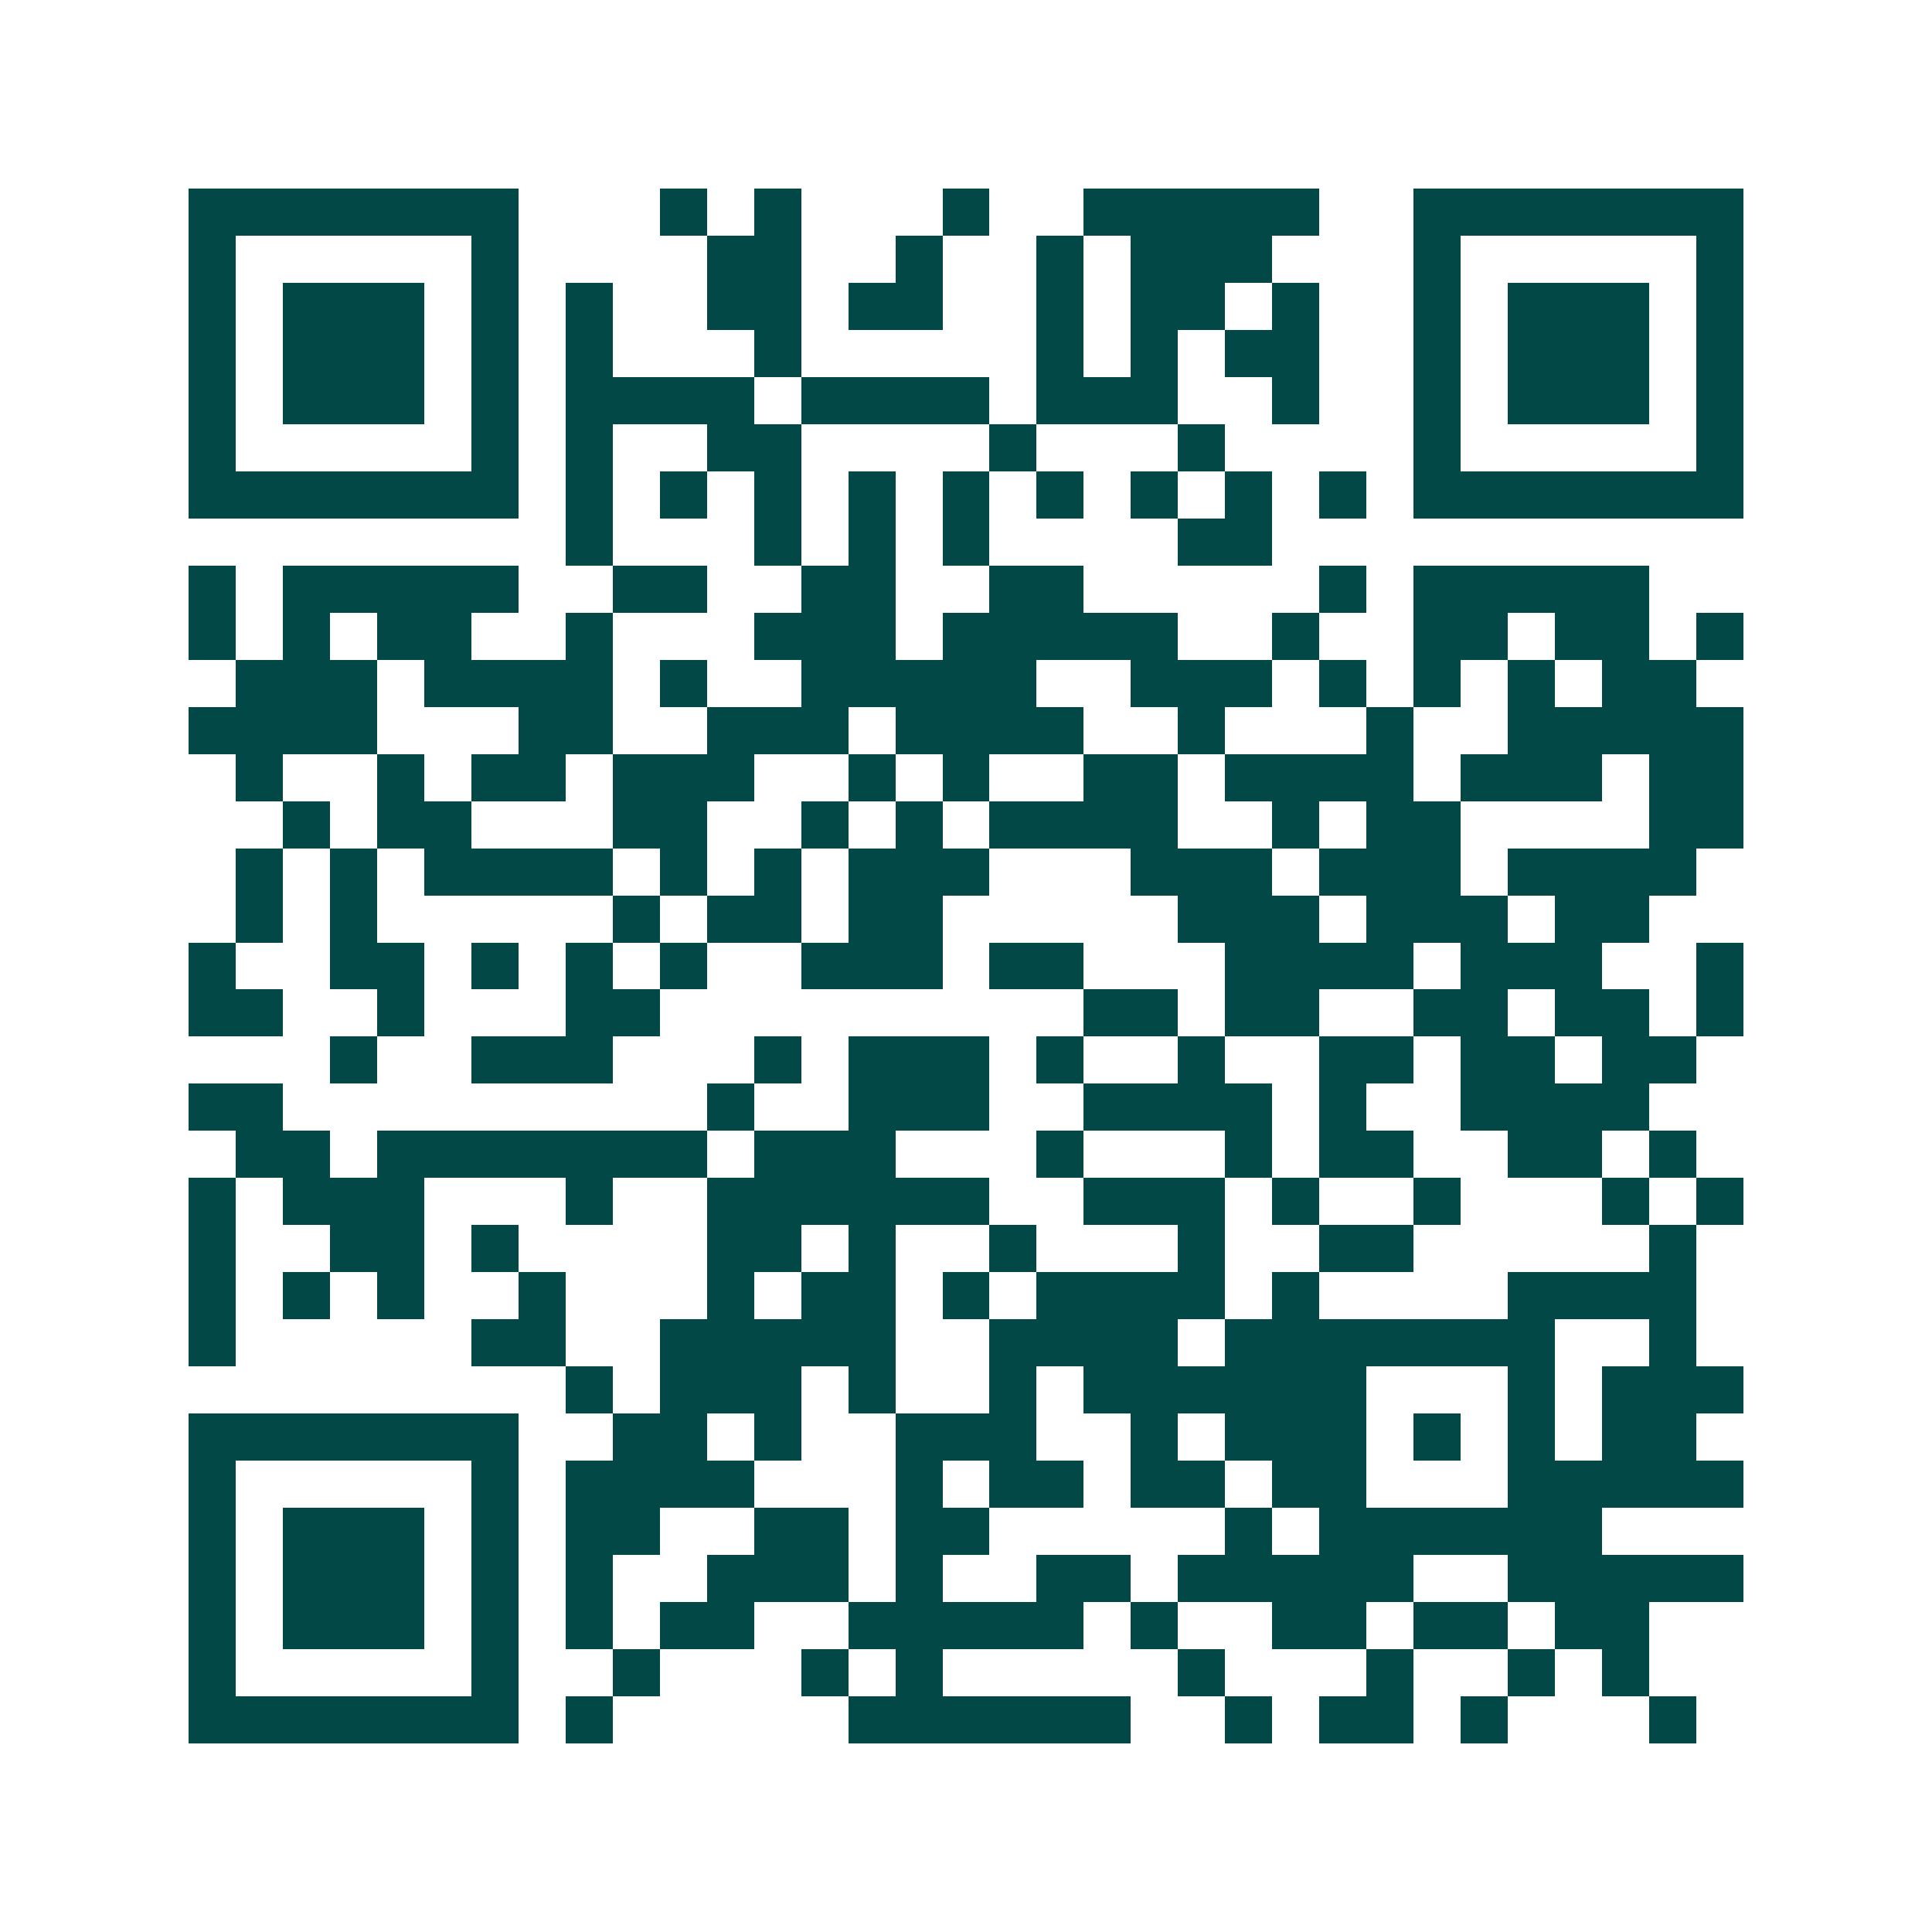 <svg xmlns="http://www.w3.org/2000/svg" width="200" height="200" viewBox="0 0 41 41" shape-rendering="crispEdges"><path fill="#ffffff" d="M0 0h41v41H0z"/><path stroke="#014847" d="M4 4.5h7m3 0h1m1 0h1m3 0h1m2 0h5m2 0h7M4 5.5h1m5 0h1m4 0h2m2 0h1m2 0h1m1 0h3m3 0h1m5 0h1M4 6.5h1m1 0h3m1 0h1m1 0h1m2 0h2m1 0h2m2 0h1m1 0h2m1 0h1m2 0h1m1 0h3m1 0h1M4 7.5h1m1 0h3m1 0h1m1 0h1m3 0h1m5 0h1m1 0h1m1 0h2m2 0h1m1 0h3m1 0h1M4 8.5h1m1 0h3m1 0h1m1 0h4m1 0h4m1 0h3m2 0h1m2 0h1m1 0h3m1 0h1M4 9.5h1m5 0h1m1 0h1m2 0h2m4 0h1m3 0h1m4 0h1m5 0h1M4 10.5h7m1 0h1m1 0h1m1 0h1m1 0h1m1 0h1m1 0h1m1 0h1m1 0h1m1 0h1m1 0h7M12 11.5h1m3 0h1m1 0h1m1 0h1m4 0h2M4 12.5h1m1 0h5m2 0h2m2 0h2m2 0h2m5 0h1m1 0h5M4 13.5h1m1 0h1m1 0h2m2 0h1m3 0h3m1 0h5m2 0h1m2 0h2m1 0h2m1 0h1M5 14.5h3m1 0h4m1 0h1m2 0h5m2 0h3m1 0h1m1 0h1m1 0h1m1 0h2M4 15.5h4m3 0h2m2 0h3m1 0h4m2 0h1m3 0h1m2 0h5M5 16.5h1m2 0h1m1 0h2m1 0h3m2 0h1m1 0h1m2 0h2m1 0h4m1 0h3m1 0h2M6 17.5h1m1 0h2m3 0h2m2 0h1m1 0h1m1 0h4m2 0h1m1 0h2m4 0h2M5 18.5h1m1 0h1m1 0h4m1 0h1m1 0h1m1 0h3m3 0h3m1 0h3m1 0h4M5 19.5h1m1 0h1m5 0h1m1 0h2m1 0h2m5 0h3m1 0h3m1 0h2M4 20.5h1m2 0h2m1 0h1m1 0h1m1 0h1m2 0h3m1 0h2m3 0h4m1 0h3m2 0h1M4 21.5h2m2 0h1m3 0h2m9 0h2m1 0h2m2 0h2m1 0h2m1 0h1M7 22.5h1m2 0h3m3 0h1m1 0h3m1 0h1m2 0h1m2 0h2m1 0h2m1 0h2M4 23.5h2m9 0h1m2 0h3m2 0h4m1 0h1m2 0h4M5 24.5h2m1 0h7m1 0h3m3 0h1m3 0h1m1 0h2m2 0h2m1 0h1M4 25.5h1m1 0h3m3 0h1m2 0h6m2 0h3m1 0h1m2 0h1m3 0h1m1 0h1M4 26.5h1m2 0h2m1 0h1m4 0h2m1 0h1m2 0h1m3 0h1m2 0h2m5 0h1M4 27.5h1m1 0h1m1 0h1m2 0h1m3 0h1m1 0h2m1 0h1m1 0h4m1 0h1m4 0h4M4 28.5h1m5 0h2m2 0h5m2 0h4m1 0h7m2 0h1M12 29.5h1m1 0h3m1 0h1m2 0h1m1 0h6m3 0h1m1 0h3M4 30.5h7m2 0h2m1 0h1m2 0h3m2 0h1m1 0h3m1 0h1m1 0h1m1 0h2M4 31.5h1m5 0h1m1 0h4m3 0h1m1 0h2m1 0h2m1 0h2m3 0h5M4 32.5h1m1 0h3m1 0h1m1 0h2m2 0h2m1 0h2m5 0h1m1 0h6M4 33.5h1m1 0h3m1 0h1m1 0h1m2 0h3m1 0h1m2 0h2m1 0h5m2 0h5M4 34.5h1m1 0h3m1 0h1m1 0h1m1 0h2m2 0h5m1 0h1m2 0h2m1 0h2m1 0h2M4 35.5h1m5 0h1m2 0h1m3 0h1m1 0h1m5 0h1m3 0h1m2 0h1m1 0h1M4 36.5h7m1 0h1m5 0h6m2 0h1m1 0h2m1 0h1m3 0h1"/></svg>
